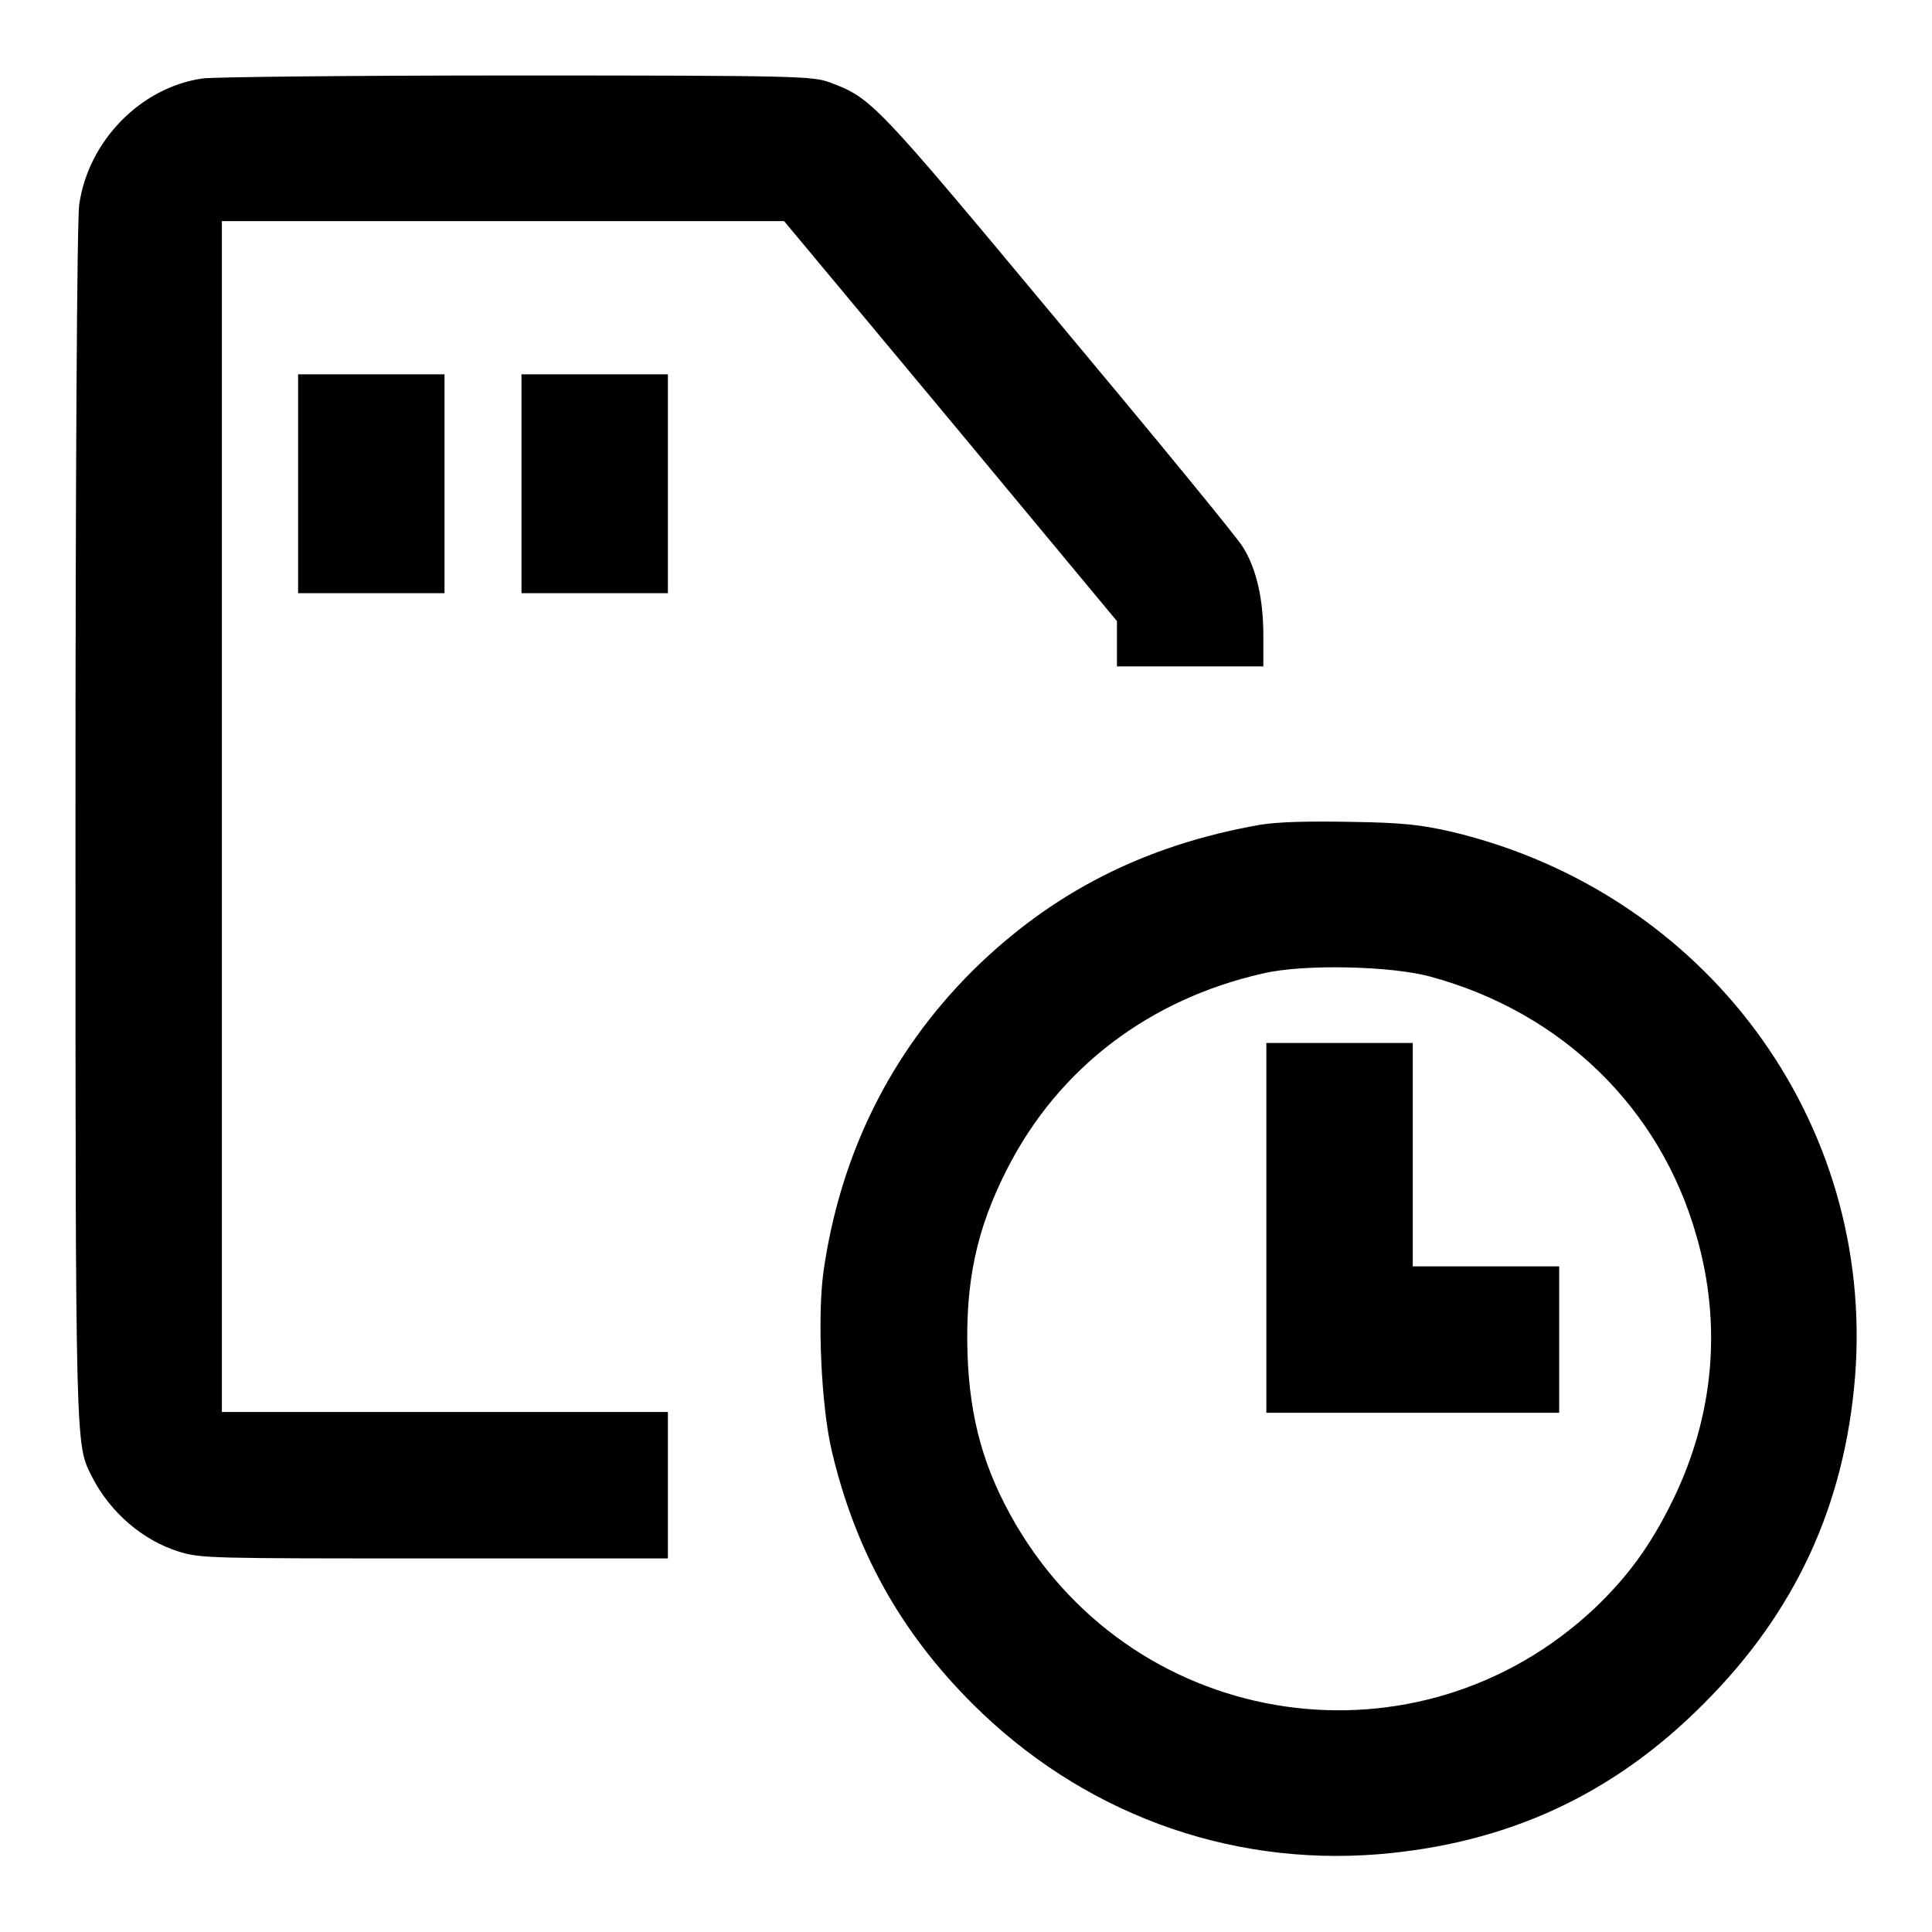 <?xml version="1.0" encoding="utf-8"?>
<!-- Svg Vector Icons : http://www.onlinewebfonts.com/icon -->
<!DOCTYPE svg PUBLIC "-//W3C//DTD SVG 1.1//EN" "http://www.w3.org/Graphics/SVG/1.1/DTD/svg11.dtd">
<svg version="1.1" xmlns="http://www.w3.org/2000/svg" xmlns:xlink="http://www.w3.org/1999/xlink" x="0px" y="0px" viewBox="0 0 256 256" enable-background="new 0 0 256 256" xml:space="preserve">
<g><g><g><path fill="#000000" d="M26.8,10.4c-8.2,1.2-15.1,8.3-16.3,16.7c-0.3,1.7-0.5,36.7-0.5,81.8c0,84.3,0,82.4,2.2,86.8c2.4,4.7,6.7,8.4,11.5,9.9c2.9,0.9,4.2,0.9,33.9,0.9h30.9v-9.7v-9.7H58.9H29.4v-78.9V29.3h37.3l37.2,0l22,26.4L148,82.3v3v3h9.7h9.7v-4.1c0-4.8-0.9-8.8-2.7-11.7c-0.7-1.2-11.7-14.6-24.5-29.9c-24.4-29.3-24.7-29.6-30.3-31.7c-2.2-0.8-4.3-0.9-41.5-0.9C46.8,10,28.1,10.2,26.8,10.4z"/><path fill="#000000" d="M39.5,64.1v14.5h9.7h9.7V64.1V49.6h-9.7h-9.7V64.1z"/><path fill="#000000" d="M69.1,64.1v14.5h9.7h9.7V64.1V49.6h-9.7h-9.7V64.1z"/><path fill="#000000" d="M166.9,109.3c-15.3,2.7-27.6,9-38.1,19.4c-10.8,10.8-17.5,24.3-19.7,39.9c-0.8,6-0.3,17.6,1.1,23.6c3.1,13.2,9.1,24,18.6,33.5c14.4,14.4,33.7,21.6,53.8,20c17-1.4,31.1-7.8,43.2-20c12.1-12.1,18.6-26.2,20-43.2c2.7-33.9-19.8-64.3-53.5-72.3c-4-0.9-6.3-1.2-13.4-1.3C173.1,108.8,169.3,108.9,166.9,109.3z M189.5,129.4c17.4,4.7,30.5,17.4,35.3,34.4c3.4,11.8,2.3,23.9-3.2,35.1c-2.9,5.9-5.9,10-10.3,14.2C188,235,150.8,229.6,134.6,202c-4.2-7.2-6.1-13.9-6.4-22.6c-0.3-9.6,1.2-16.6,5.3-24.6c6.8-13.3,18.8-22.4,33.8-25.8C172.7,127.7,184.4,128,189.5,129.4z"/><path fill="#000000" d="M167.8,162.7v24.5h19.4h19.4v-9.7v-9.7h-9.7h-9.7V153v-14.8h-9.7h-9.7V162.7z"/></g></g></g>
</svg>